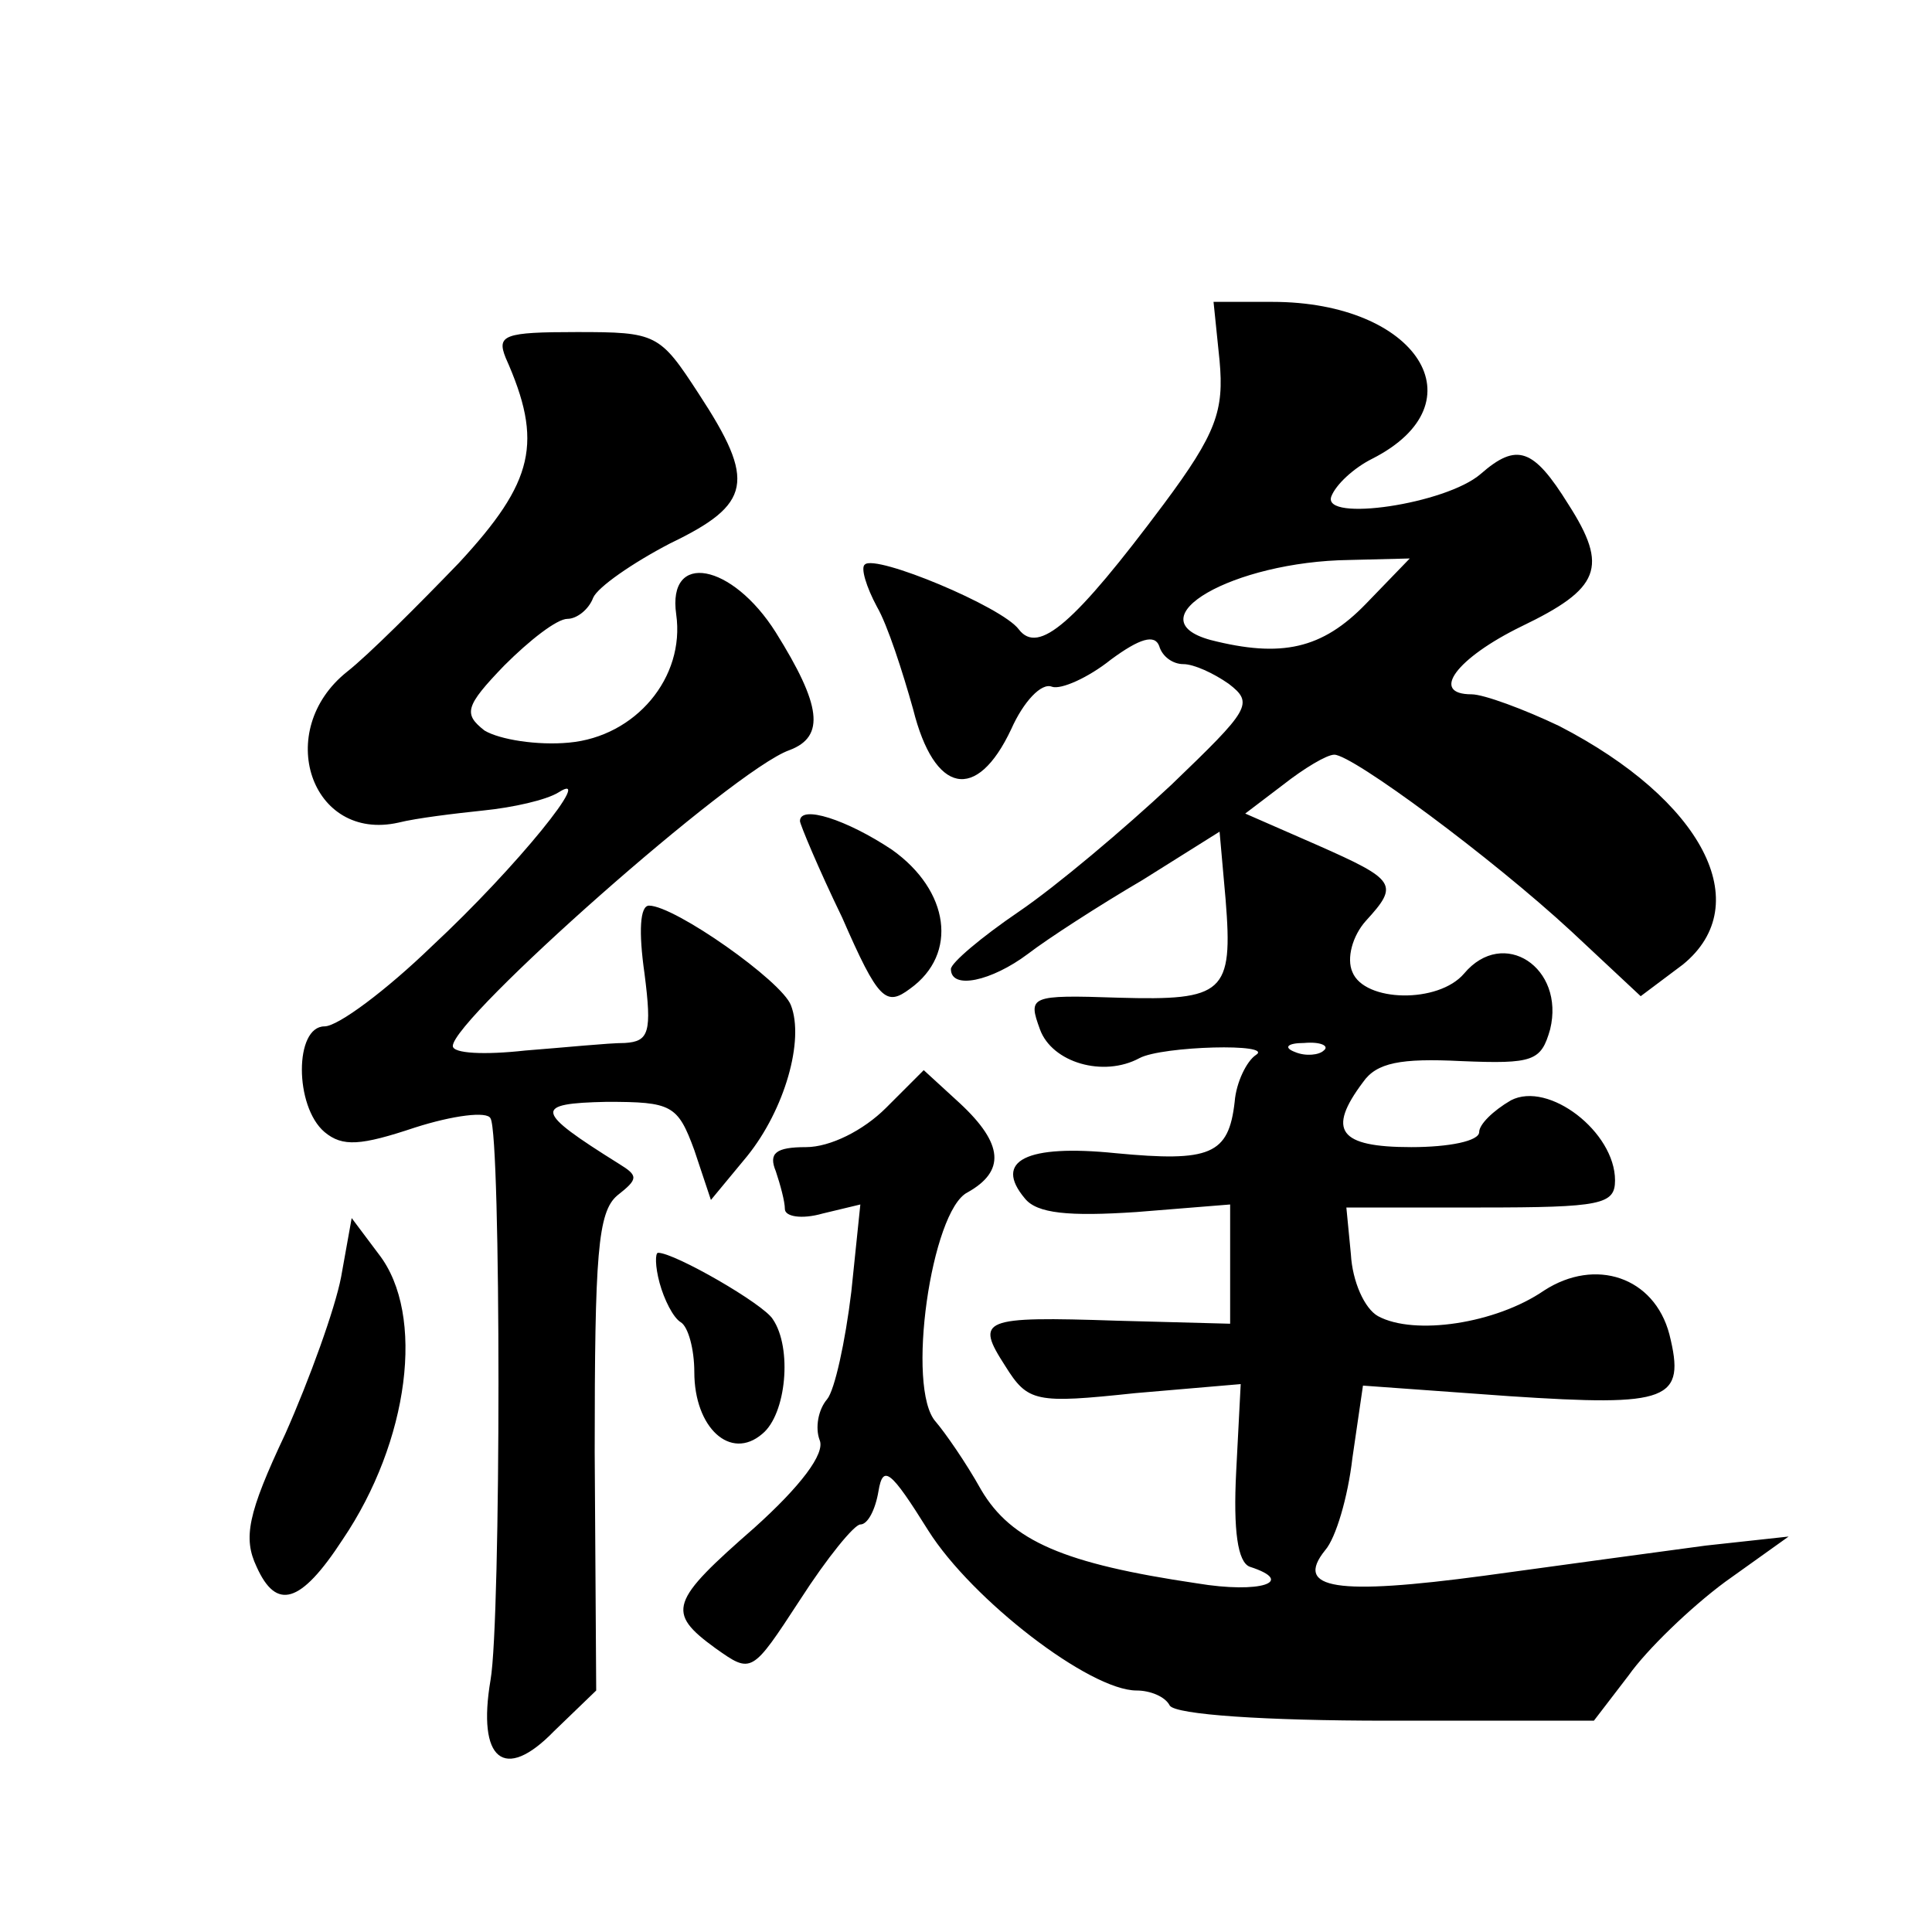 <?xml version="1.0" standalone="no"?>
<!DOCTYPE svg PUBLIC "-//W3C//DTD SVG 20010904//EN"
 "http://www.w3.org/TR/2001/REC-SVG-20010904/DTD/svg10.dtd">
<svg version="1.0" xmlns="http://www.w3.org/2000/svg"
 width="128pt" height="128pt" viewBox="0 0 128 128"
 preserveAspectRatio="xMidYMid meet">
<g transform="translate(0,128) scale(0.1,-0.1)"
fill="#0" stroke="none">
<path d="M808 1041 c3 -33 -2 -48 -37 -95 -59 -79 -83 -100 -96 -83 -11 15 -95
50 -102 43 -3 -2 1 -15 8 -28 7 -12 17 -43 24 -68 14 -56 42 -62 65 -13 8 18 20
31 27 28 6 -2 24 6 39 18 19 14 29 17 32 9 2 -7 9 -12 16 -12 7 0 20 -6 30 -13
17 -13 14 -17 -38 -67 -31 -29 -76 -67 -101 -84 -25 -17 -45 -34 -45 -38 0 -14
27 -8 51 10 13 10 47 32 76 49 l51 32 4 -45 c5 -62 -1 -67 -71 -65 -59 2 -60 1
-52 -21 8 -22 42 -32 66 -19 15 8 90 10 77 2 -6 -4 -13 -18 -14 -31 -4 -35 -16
-40 -79 -34 -59 6 -81 -5 -60 -30 8 -10 29 -12 74 -9 l62 5 0 -40 0 -39 -75 2 c-90
3 -94 1 -74 -30 15 -24 20 -25 86 -18 l70 6 -3 -58 c-2 -39 1 -60 9 -63 31 -10
7 -18 -35 -11 -88 13 -123 28 -143 62 -10 18 -24 38 -30 45 -20 22 -3 140 21 152
25 14 24 32 -5 59 l-24 22 -25 -25 c-15 -15 -37 -26 -53 -26 -20 0 -25 -4 -20 -16
3 -9 6 -20 6 -25 0 -5 11 -7 25 -3 l25 6 -6 -58 c-4 -33 -11 -65 -16 -71 -6 -7
-8 -19 -5 -27 4 -9 -13 -31 -43 -58 -56 -49 -59 -56 -26 -80 24 -17 24 -17 56 32
18 28 36 50 40 50 5 0 10 10 12 22 3 18 8 14 33 -26 29 -46 107 -106 138 -106 9
0 19 -4 22 -10 4 -6 63 -10 144 -10 l137 0 23 30 c12 17 41 45 64 62 l42 30 -55
-6 c-30 -4 -96 -13 -147 -20 -97 -13 -126 -9 -105 17 7 8 15 35 18 61 l7 48 97
-7 c106 -7 117 -3 106 41 -10 38 -49 51 -83 29 -32 -22 -86 -30 -110 -17 -9 5 -17
23 -18 41 l-3 31 89 0 c80 0 89 2 89 18 0 32 -44 66 -69 53 -12 -7 -21 -16 -21
-21 0 -6 -20 -10 -45 -10 -48 0 -56 11 -32 43 9 13 25 16 65 14 48 -2 53 0 59 21
10 41 -31 68 -57 37 -17 -20 -66 -19 -74 1 -4 9 0 24 9 34 22 24 20 27 -32 50 l-48
21 25 19 c14 11 29 20 34 20 12 0 104 -68 157 -117 l46 -43 28 21 c49 40 13 109
-82 158 -23 11 -50 21 -58 21 -28 0 -10 24 33 45 52 25 58 39 31 81 -23 37 -34
41 -58 20 -23 -20 -105 -32 -99 -15 3 8 15 19 27 25 73 37 30 104 -66 104 l-39
0 4 -39z m97 -161 c-29 -30 -56 -36 -103 -24 -51 14 15 52 92 53 l40 1 -29 -30z
m-28 -296 c-3 -3 -12 -4 -19 -1 -8 3 -5 6 6 6 11 1 17 -2 13 -5z M335 1043 c25
-56 19 -82 -31 -136 -27 -28 -60 -61 -74 -72 -49 -39 -24 -113 34 -100 12 3 37
6 56 8 20 2 42 7 50 12 25 16 -27 -49 -84 -102 -30 -29 -62 -53 -71 -53 -20 0 -20
-53 0 -70 12 -10 24 -9 60 3 25 8 48 11 50 6 7 -11 7 -332 0 -372 -9 -53 9 -68
42 -34 l28 27 -1 158 c0 131 2 159 15 170 14 11 14 13 1 21 -56 35 -57 40 -8 41
43 0 47 -2 58 -32 l11 -33 24 29 c25 31 38 77 29 100 -6 16 -77 66 -94 66 -6 0
-7 -17 -3 -45 5 -39 3 -45 -13 -46 -11 0 -40 -3 -66 -5 -27 -3 -48 -2 -48 3 0 18
186 183 223 196 24 9 21 30 -9 78 -29 46 -72 54 -66 12 6 -42 -27 -81 -71 -85 -21
-2 -46 2 -56 8 -14 11 -13 16 13 43 17 17 35 31 42 31 6 0 14 6 17 14 3 7 26 23
51 36 54 26 57 41 19 99 -26 40 -28 41 -81 41 -48 0 -53 -2 -47 -17z M530 736 c0
-2 12 -31 28 -64 24 -55 29 -59 45 -47 32 23 26 65 -12 92 -30 20 -61 30 -61 19z
M226 434 c-4 -21 -21 -68 -37 -104 -25 -53 -28 -69 -19 -88 13 -29 29 -25 57 18
44 65 55 149 24 189 l-18 24 -7 -39z M437 430 c3 -11 9 -23 14 -26 5 -3 9 -18 9
-33 0 -37 24 -59 45 -41 16 13 20 57 7 76 -6 10 -65 44 -76 44 -2 0 -2 -9 1 -20z"/>
</g>
</svg>
